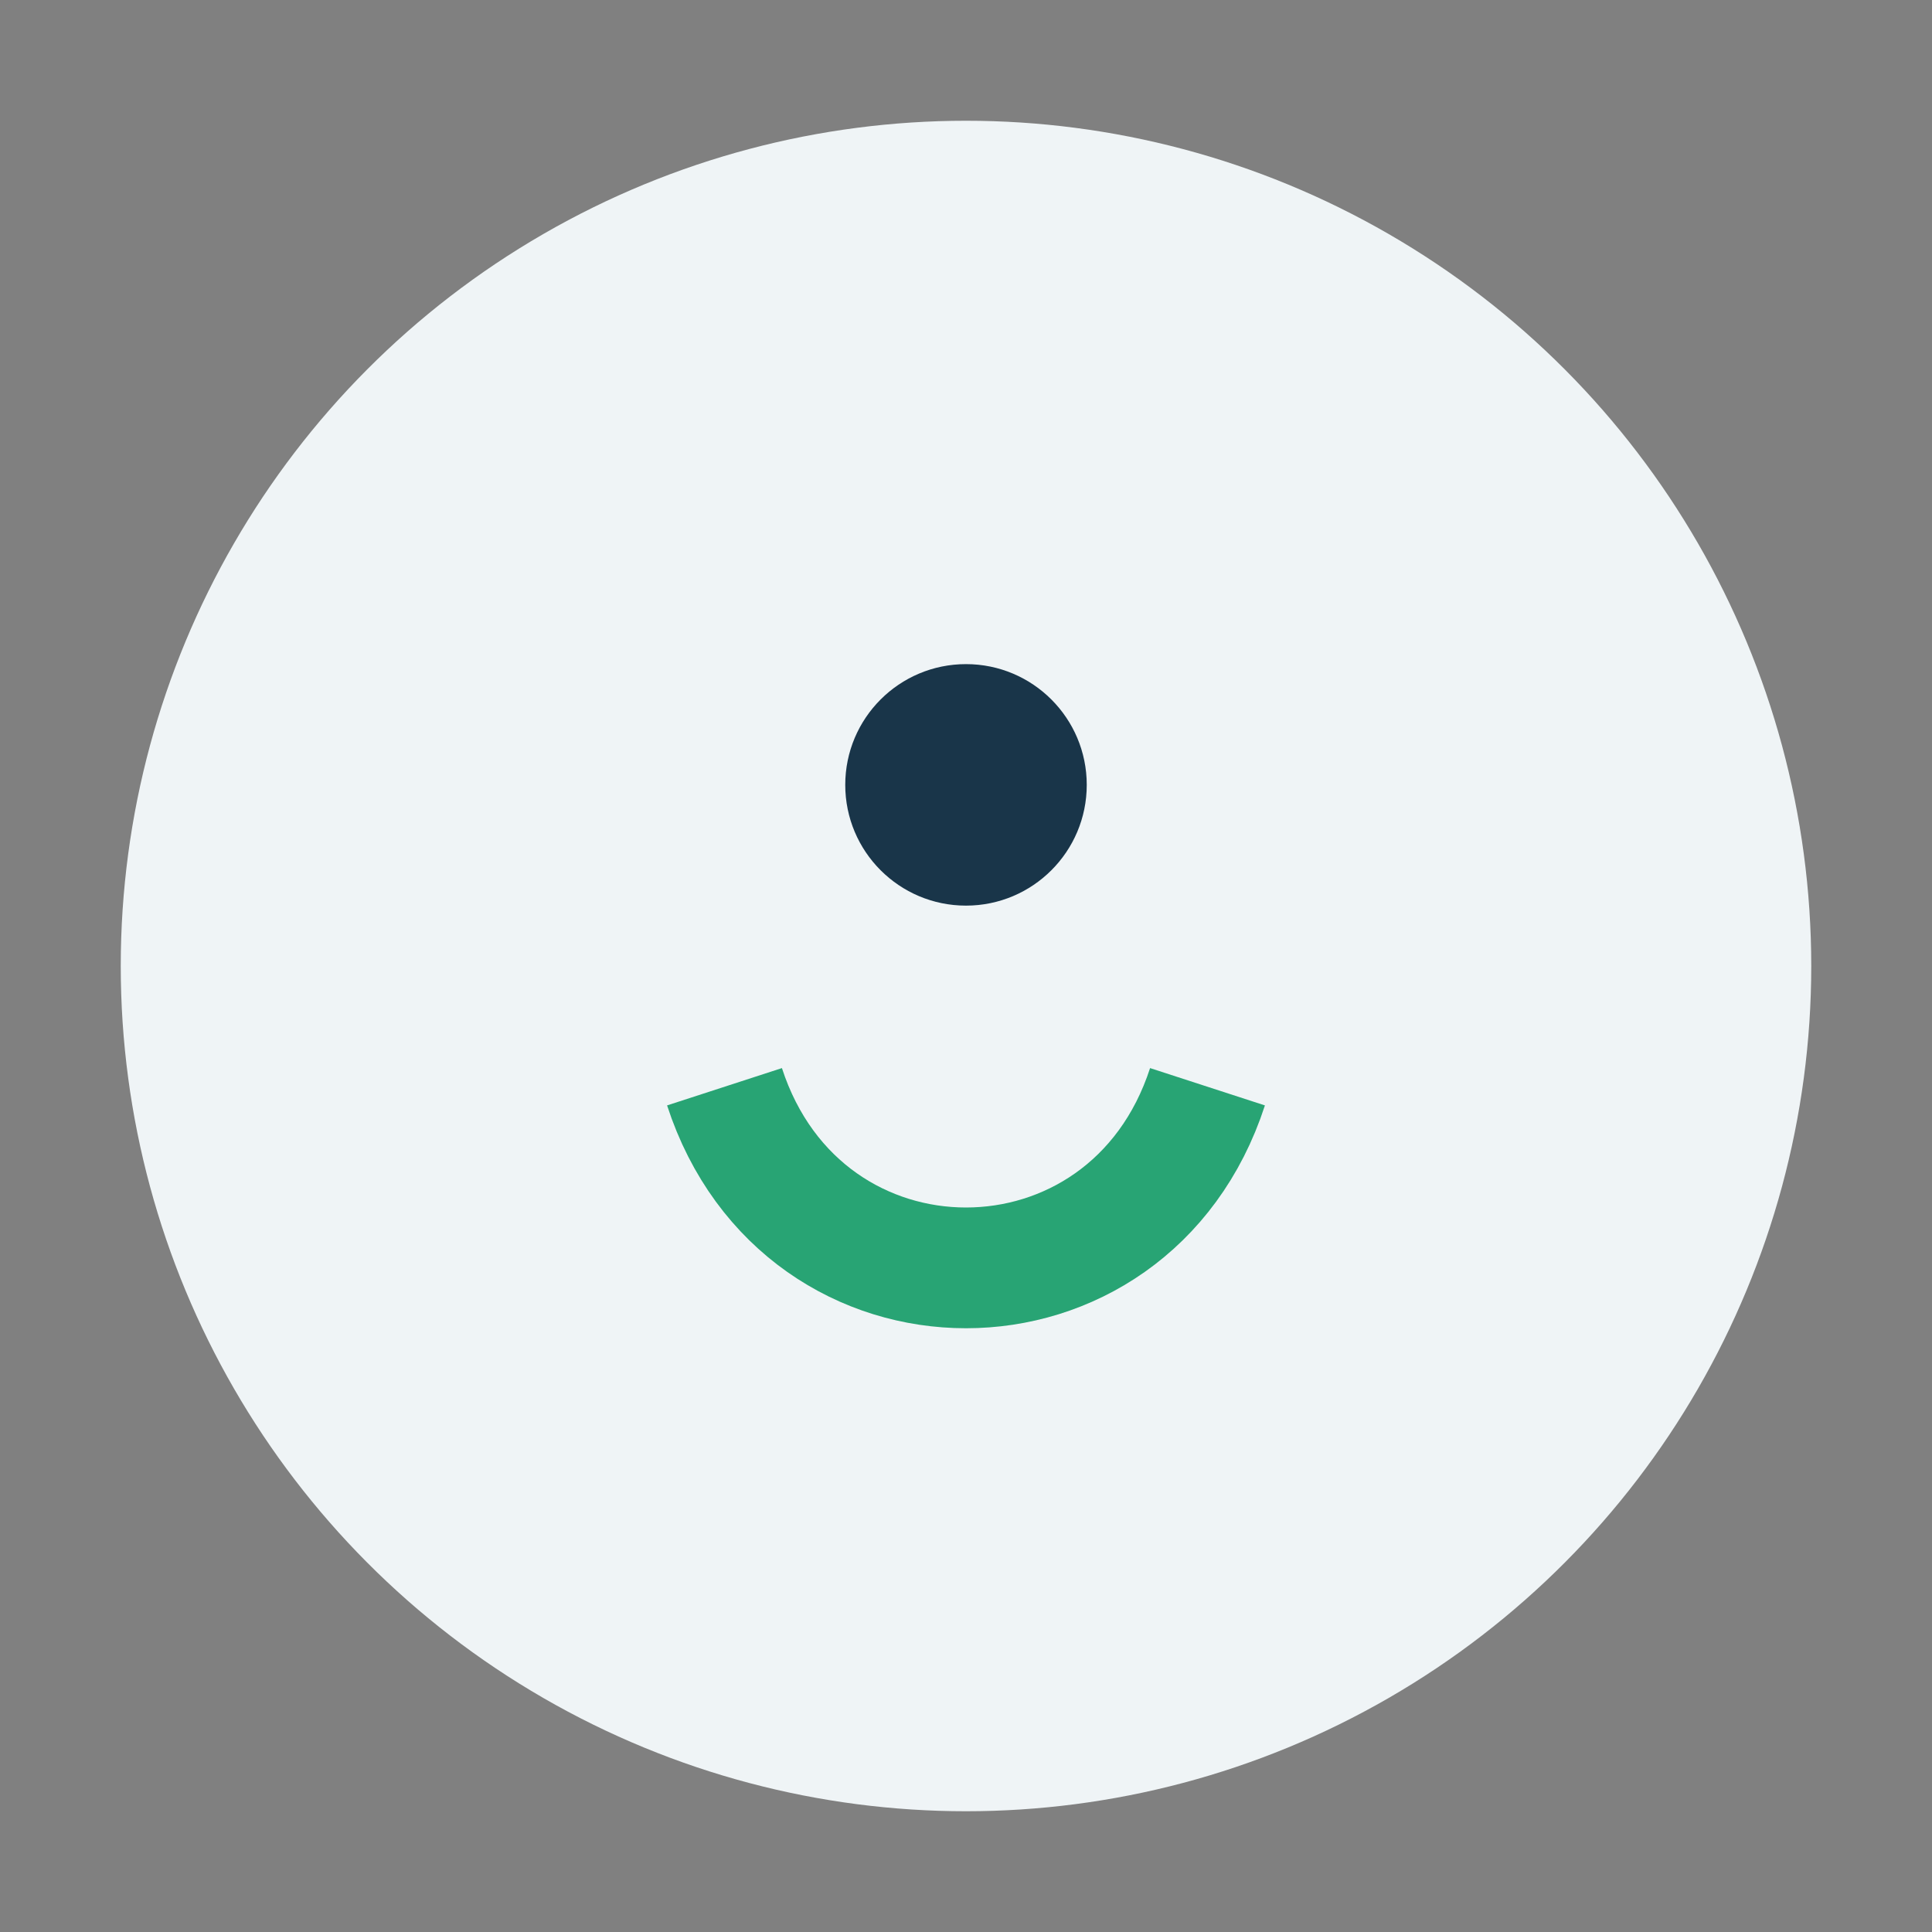 <?xml version="1.0" encoding="UTF-8"?>
<svg xmlns="http://www.w3.org/2000/svg" width="32" height="32" viewBox="0 0 32 32"><rect x="0" y="0" width="32" height="32" fill="#808080" stroke="none"/><circle cx="16" cy="16" r="14" fill="#EFF4F6"/><path d="M12 18c1.3 4 6.7 4 8 0" stroke="#28A474" stroke-width="2" fill="none"/><circle cx="16" cy="13" r="2" fill="#193549"/></svg>